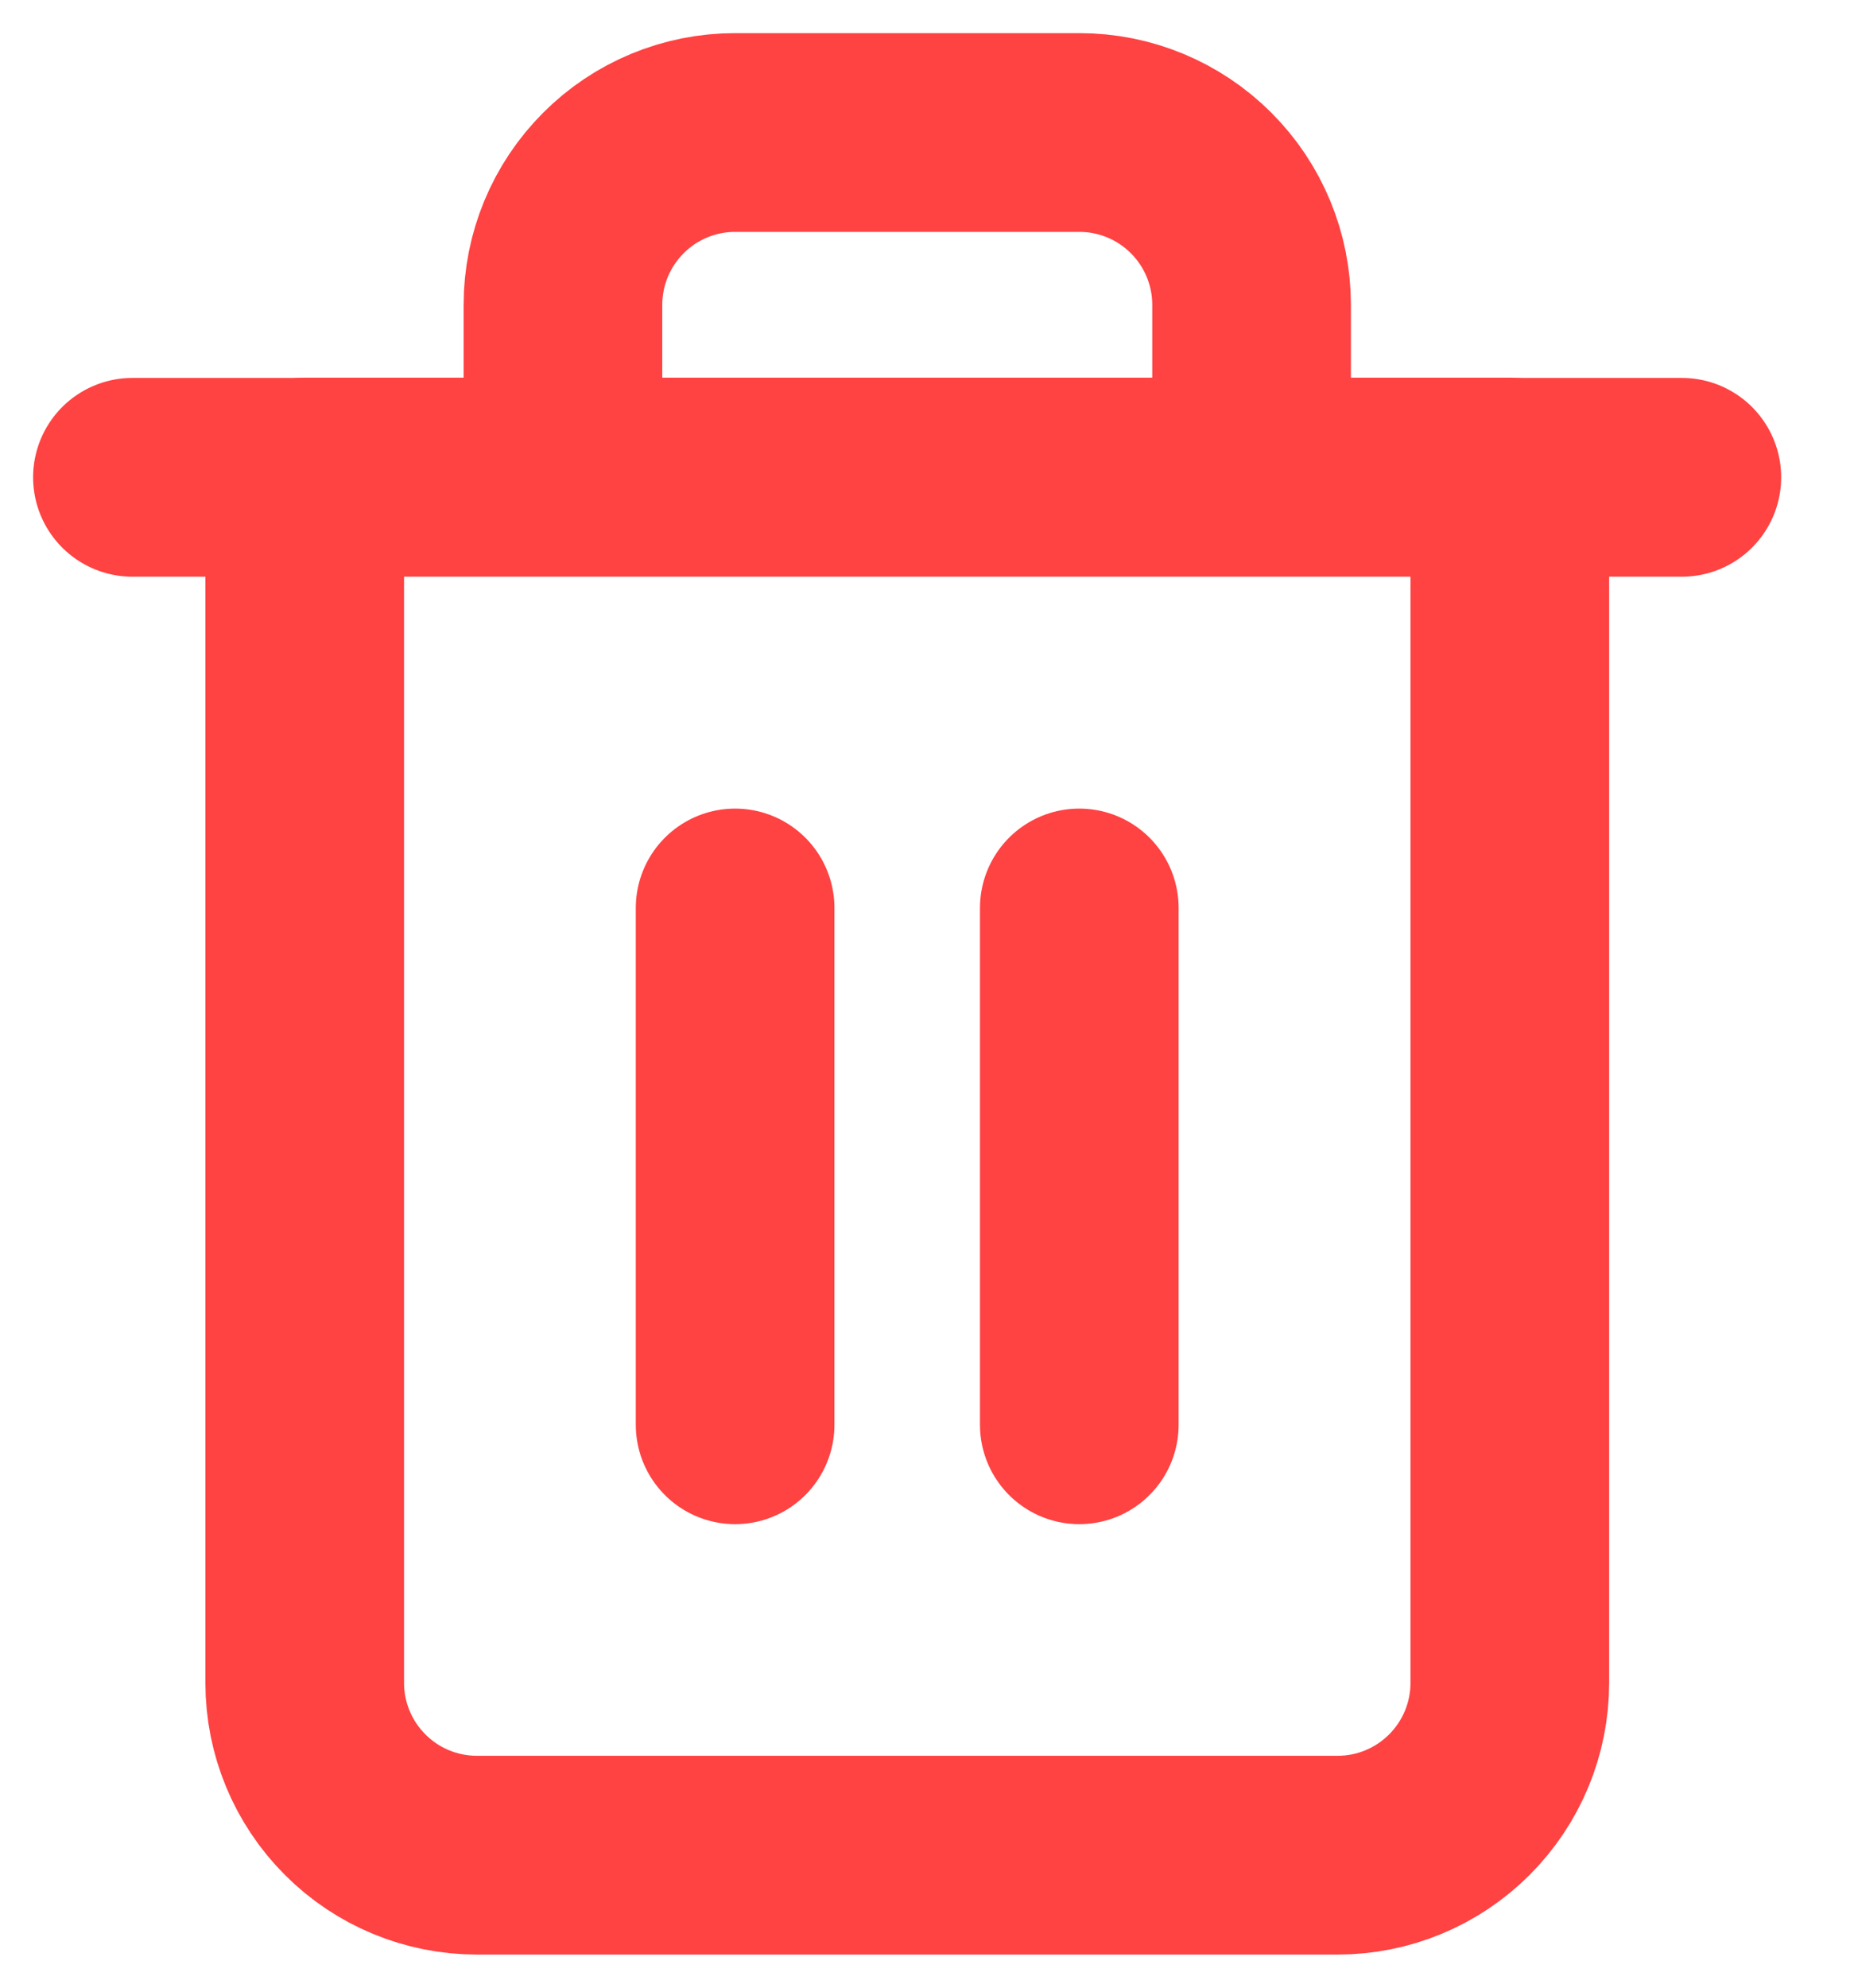<svg width="14" height="15" viewBox="0 0 14 15" fill="none" xmlns="http://www.w3.org/2000/svg">
<path d="M1 3.602H2.3H12.7" stroke="#FF4242" stroke-width="1.5" stroke-linecap="round" stroke-linejoin="round"/>
<path d="M4.251 3.6V2.3C4.251 1.955 4.388 1.625 4.632 1.381C4.875 1.137 5.206 1 5.551 1H8.151C8.496 1 8.826 1.137 9.07 1.381C9.314 1.625 9.451 1.955 9.451 2.3V3.6M11.401 3.6V12.7C11.401 13.045 11.264 13.375 11.02 13.619C10.776 13.863 10.446 14 10.101 14H3.601C3.256 14 2.925 13.863 2.682 13.619C2.438 13.375 2.301 13.045 2.301 12.7V3.6H11.401Z" stroke="#FF4242" stroke-width="1.5" stroke-linecap="round" stroke-linejoin="round"/>
<path d="M5.551 6.852V10.752" stroke="#FF4242" stroke-width="1.5" stroke-linecap="round" stroke-linejoin="round"/>
<path d="M8.15 6.852V10.752" stroke="#FF4242" stroke-width="1.5" stroke-linecap="round" stroke-linejoin="round"/>
</svg>
